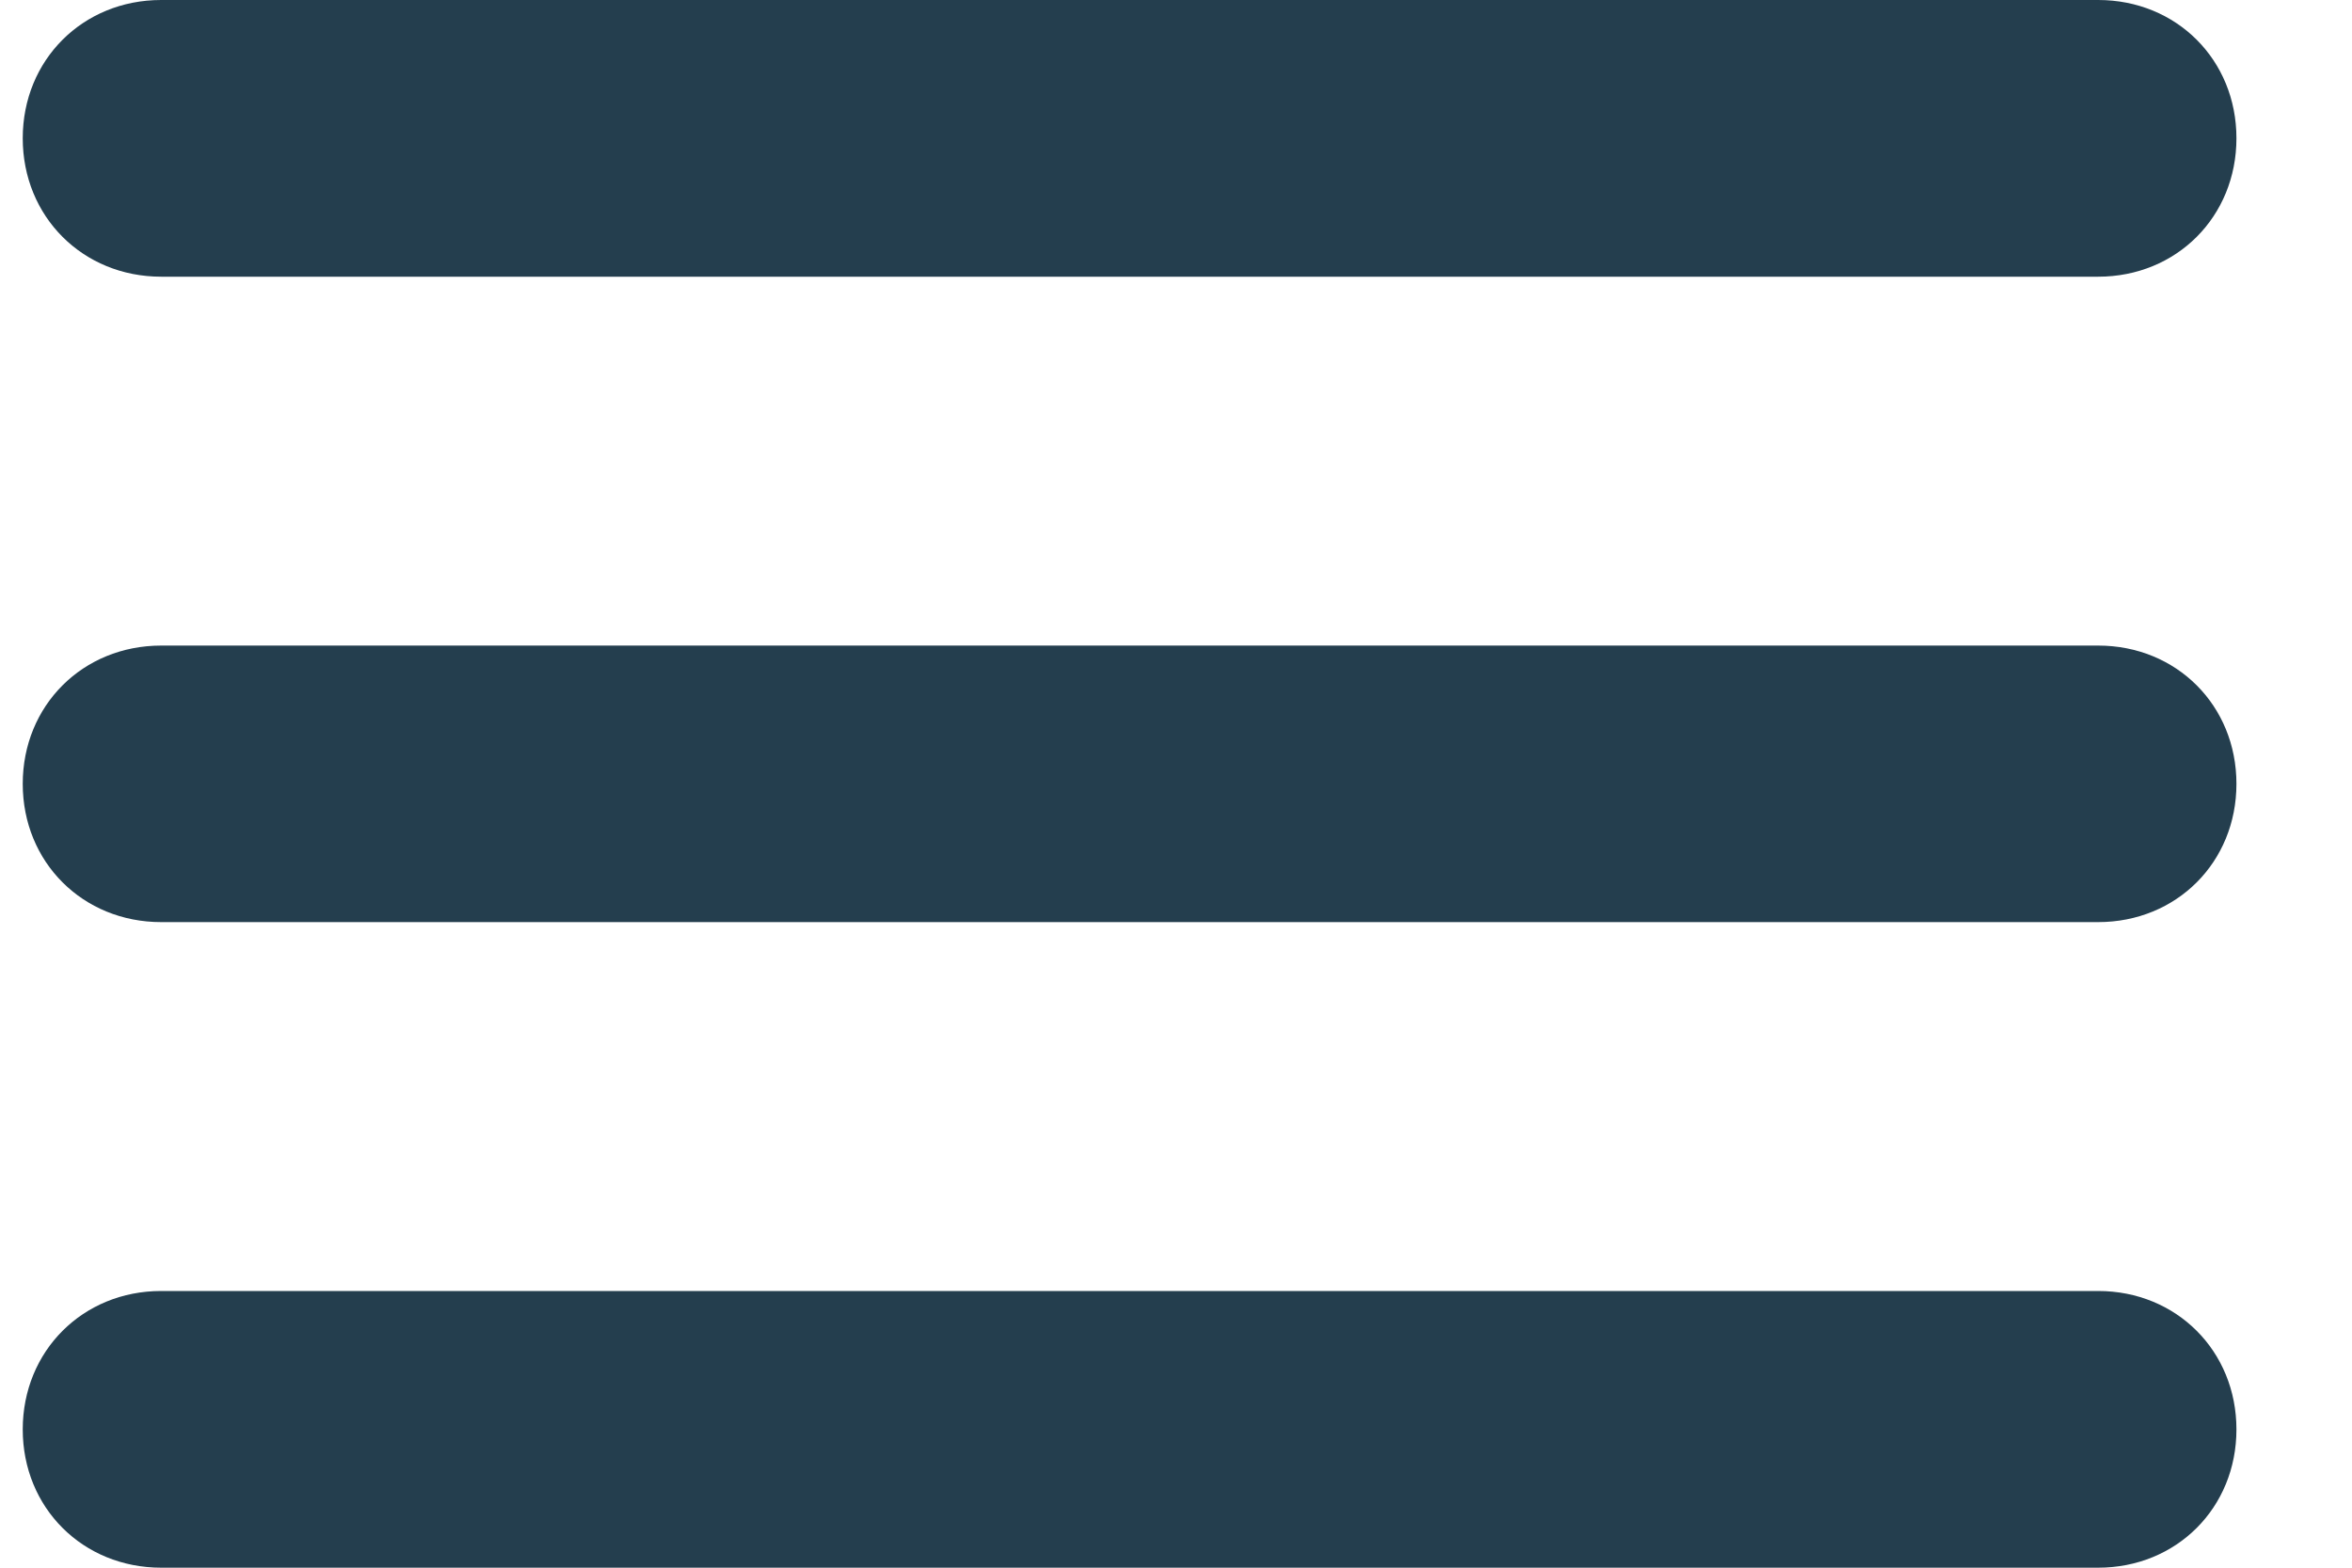 <svg width="15" height="10" viewBox="0 0 15 10" fill="none" xmlns="http://www.w3.org/2000/svg">
<g id="Burger_Menu">
<path id="Vector" d="M13.381 1.765H1.028C0.528 1.765 0.145 1.382 0.145 0.882C0.145 0.382 0.528 0 1.028 0H13.381C13.881 0 14.263 0.382 14.263 0.882C14.263 1.382 13.881 1.765 13.381 1.765Z" fill="#243E4E"/>
<path id="Vector_2" d="M13.381 5.882H1.028C0.528 5.882 0.145 5.5 0.145 5C0.145 4.5 0.528 4.118 1.028 4.118H13.381C13.881 4.118 14.263 4.5 14.263 5C14.263 5.5 13.881 5.882 13.381 5.882Z" fill="#243E4E"/>
<path id="Vector_3" d="M13.381 10H1.028C0.528 10 0.145 9.618 0.145 9.118C0.145 8.618 0.528 8.235 1.028 8.235H13.381C13.881 8.235 14.263 8.618 14.263 9.118C14.263 9.618 13.881 10 13.381 10Z" fill="#243E4E"/>
</g>
</svg>

